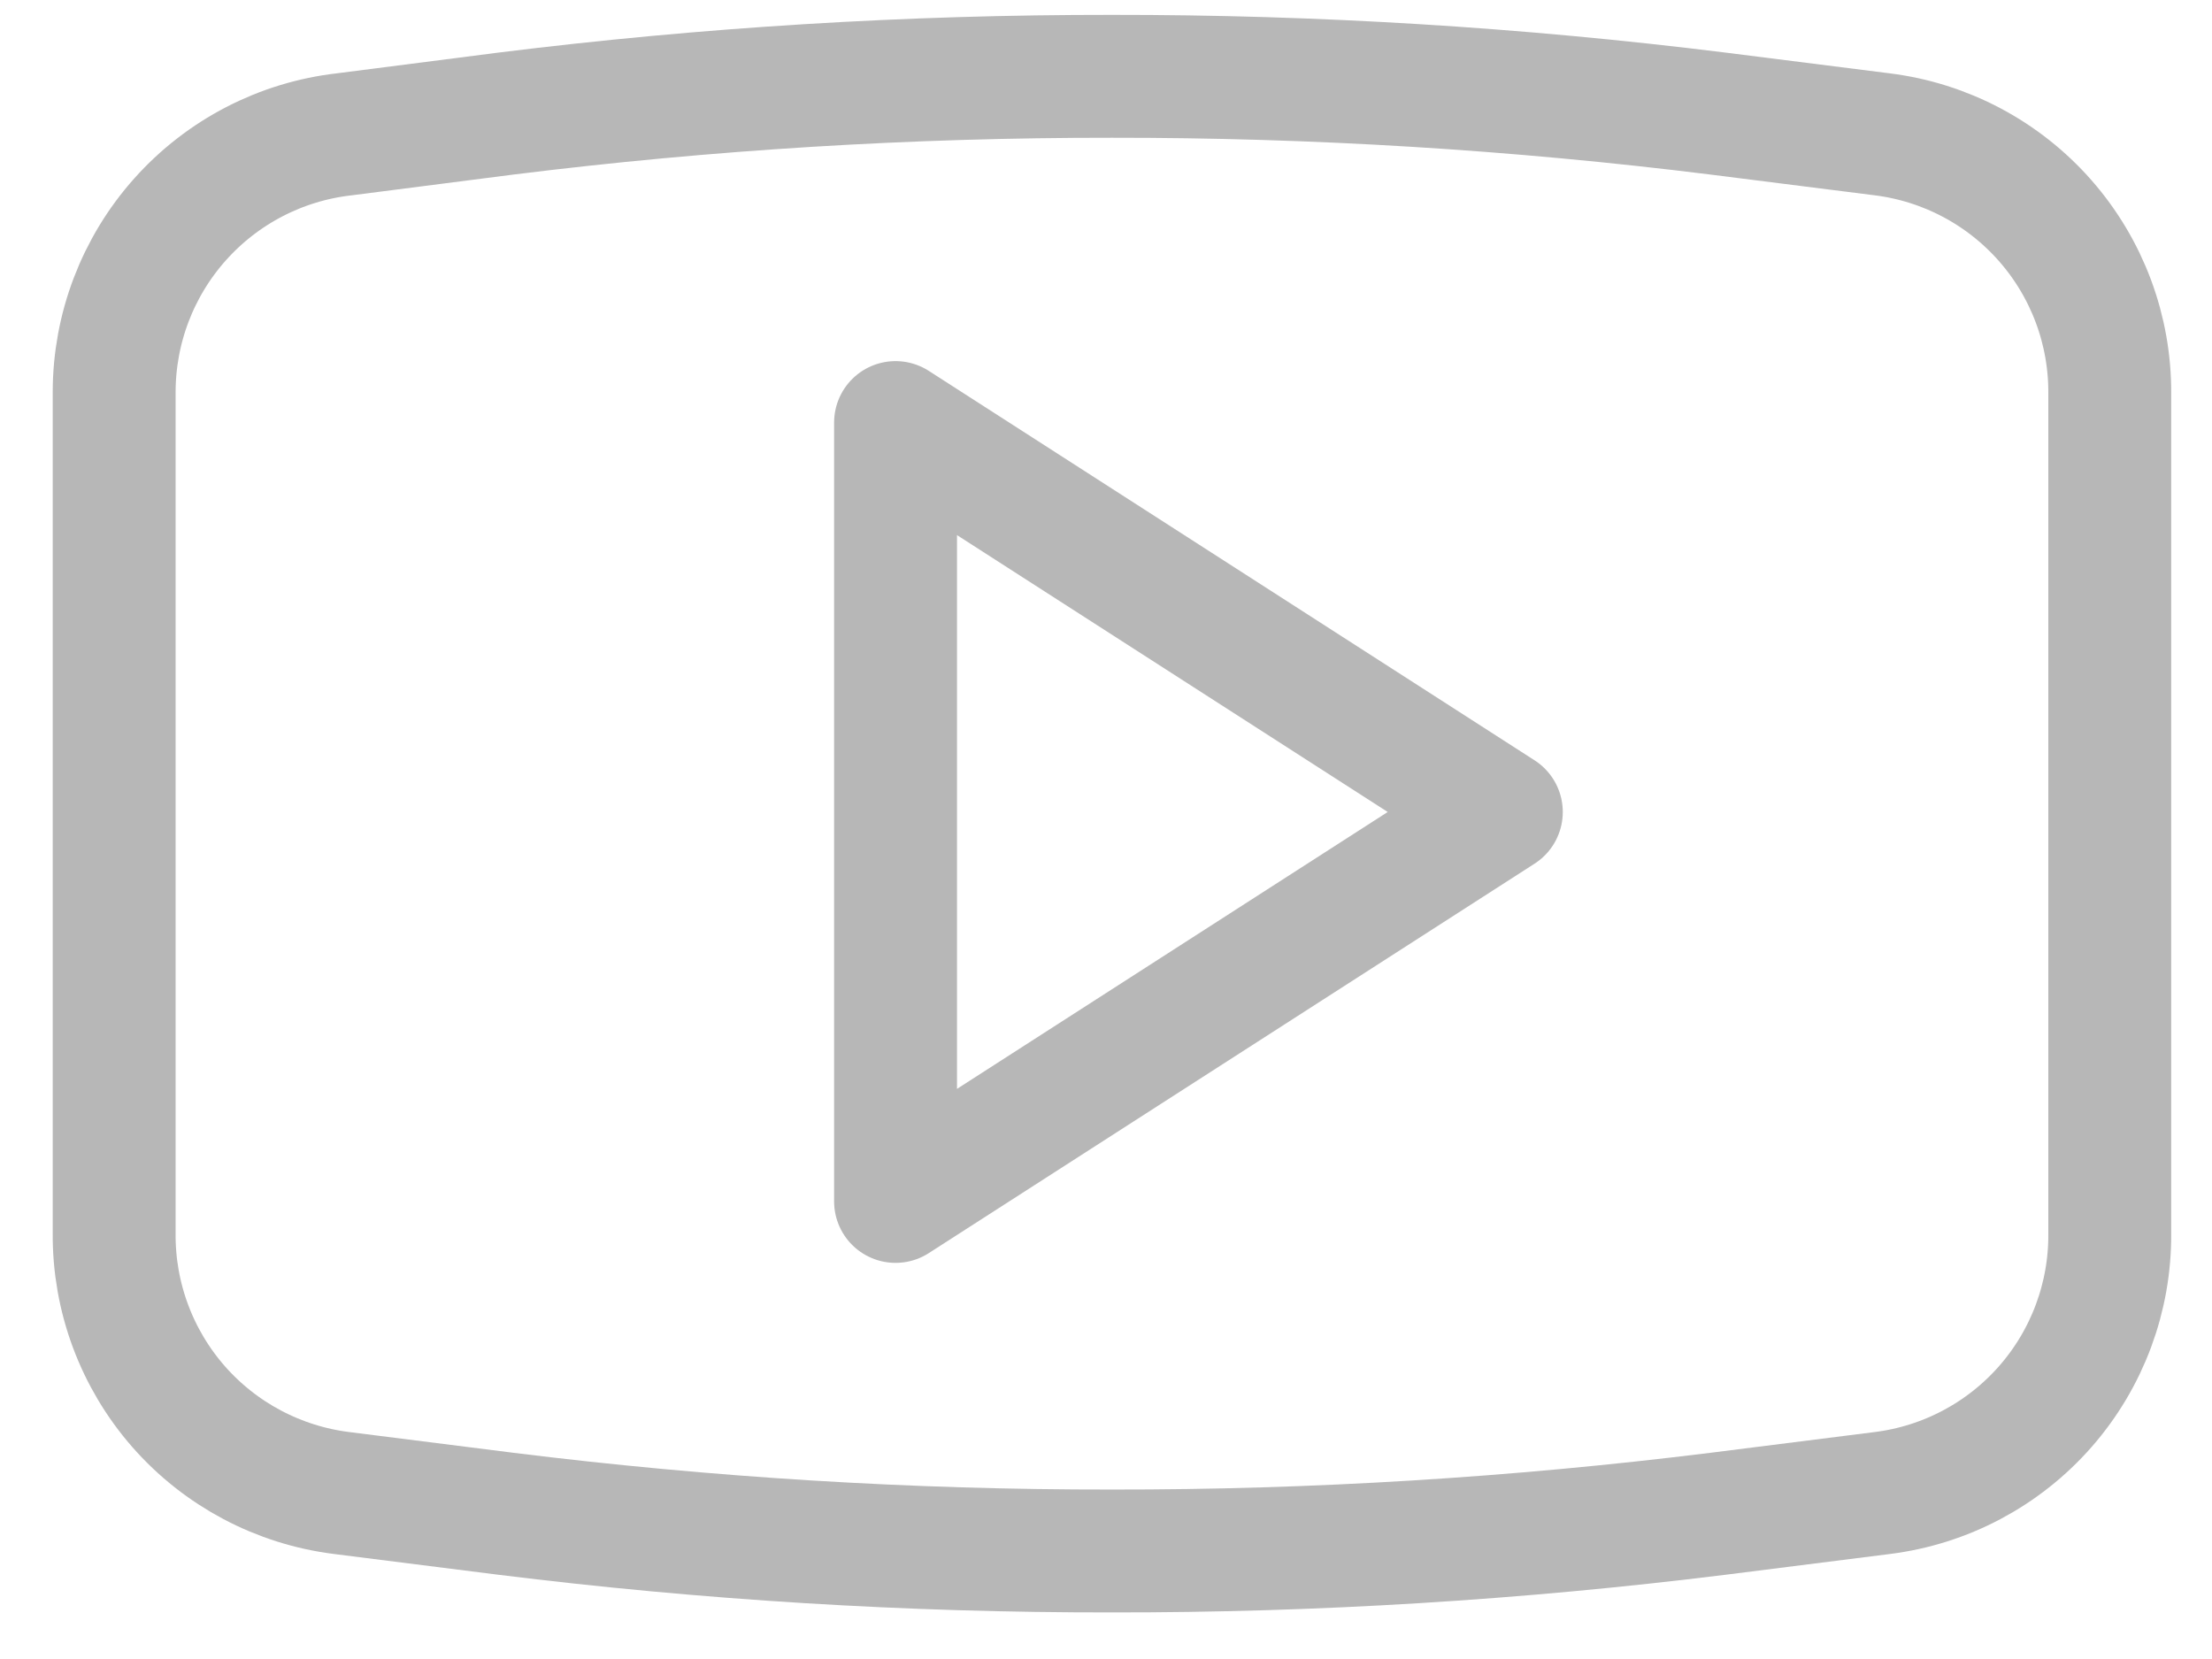 <svg width="36" height="27" viewBox="0 0 36 27" fill="none" xmlns="http://www.w3.org/2000/svg">
<path d="M14.575 6.877V19.553L24.434 13.215L14.575 6.877Z" stroke="#B7B7B7" stroke-width="2" stroke-linecap="round" stroke-linejoin="round"/>
<path d="M5.604 2.186L8.238 1.848C11.508 1.441 14.801 1.239 18.097 1.242C21.393 1.239 24.686 1.441 27.956 1.848L30.632 2.186C31.66 2.314 32.605 2.815 33.288 3.594C33.971 4.373 34.344 5.375 34.336 6.411V20.073C34.344 21.109 33.971 22.112 33.288 22.891C32.605 23.67 31.66 24.171 30.632 24.299L27.956 24.637C24.686 25.043 21.393 25.246 18.097 25.242C14.801 25.246 11.508 25.043 8.238 24.637L5.562 24.299C4.534 24.171 3.588 23.67 2.905 22.891C2.223 22.112 1.85 21.109 1.858 20.073V6.383C1.858 5.346 2.24 4.344 2.931 3.57C3.622 2.796 4.573 2.303 5.604 2.186Z" stroke="#B7B7B7" stroke-width="2" stroke-linecap="round" stroke-linejoin="round"/>
</svg>
